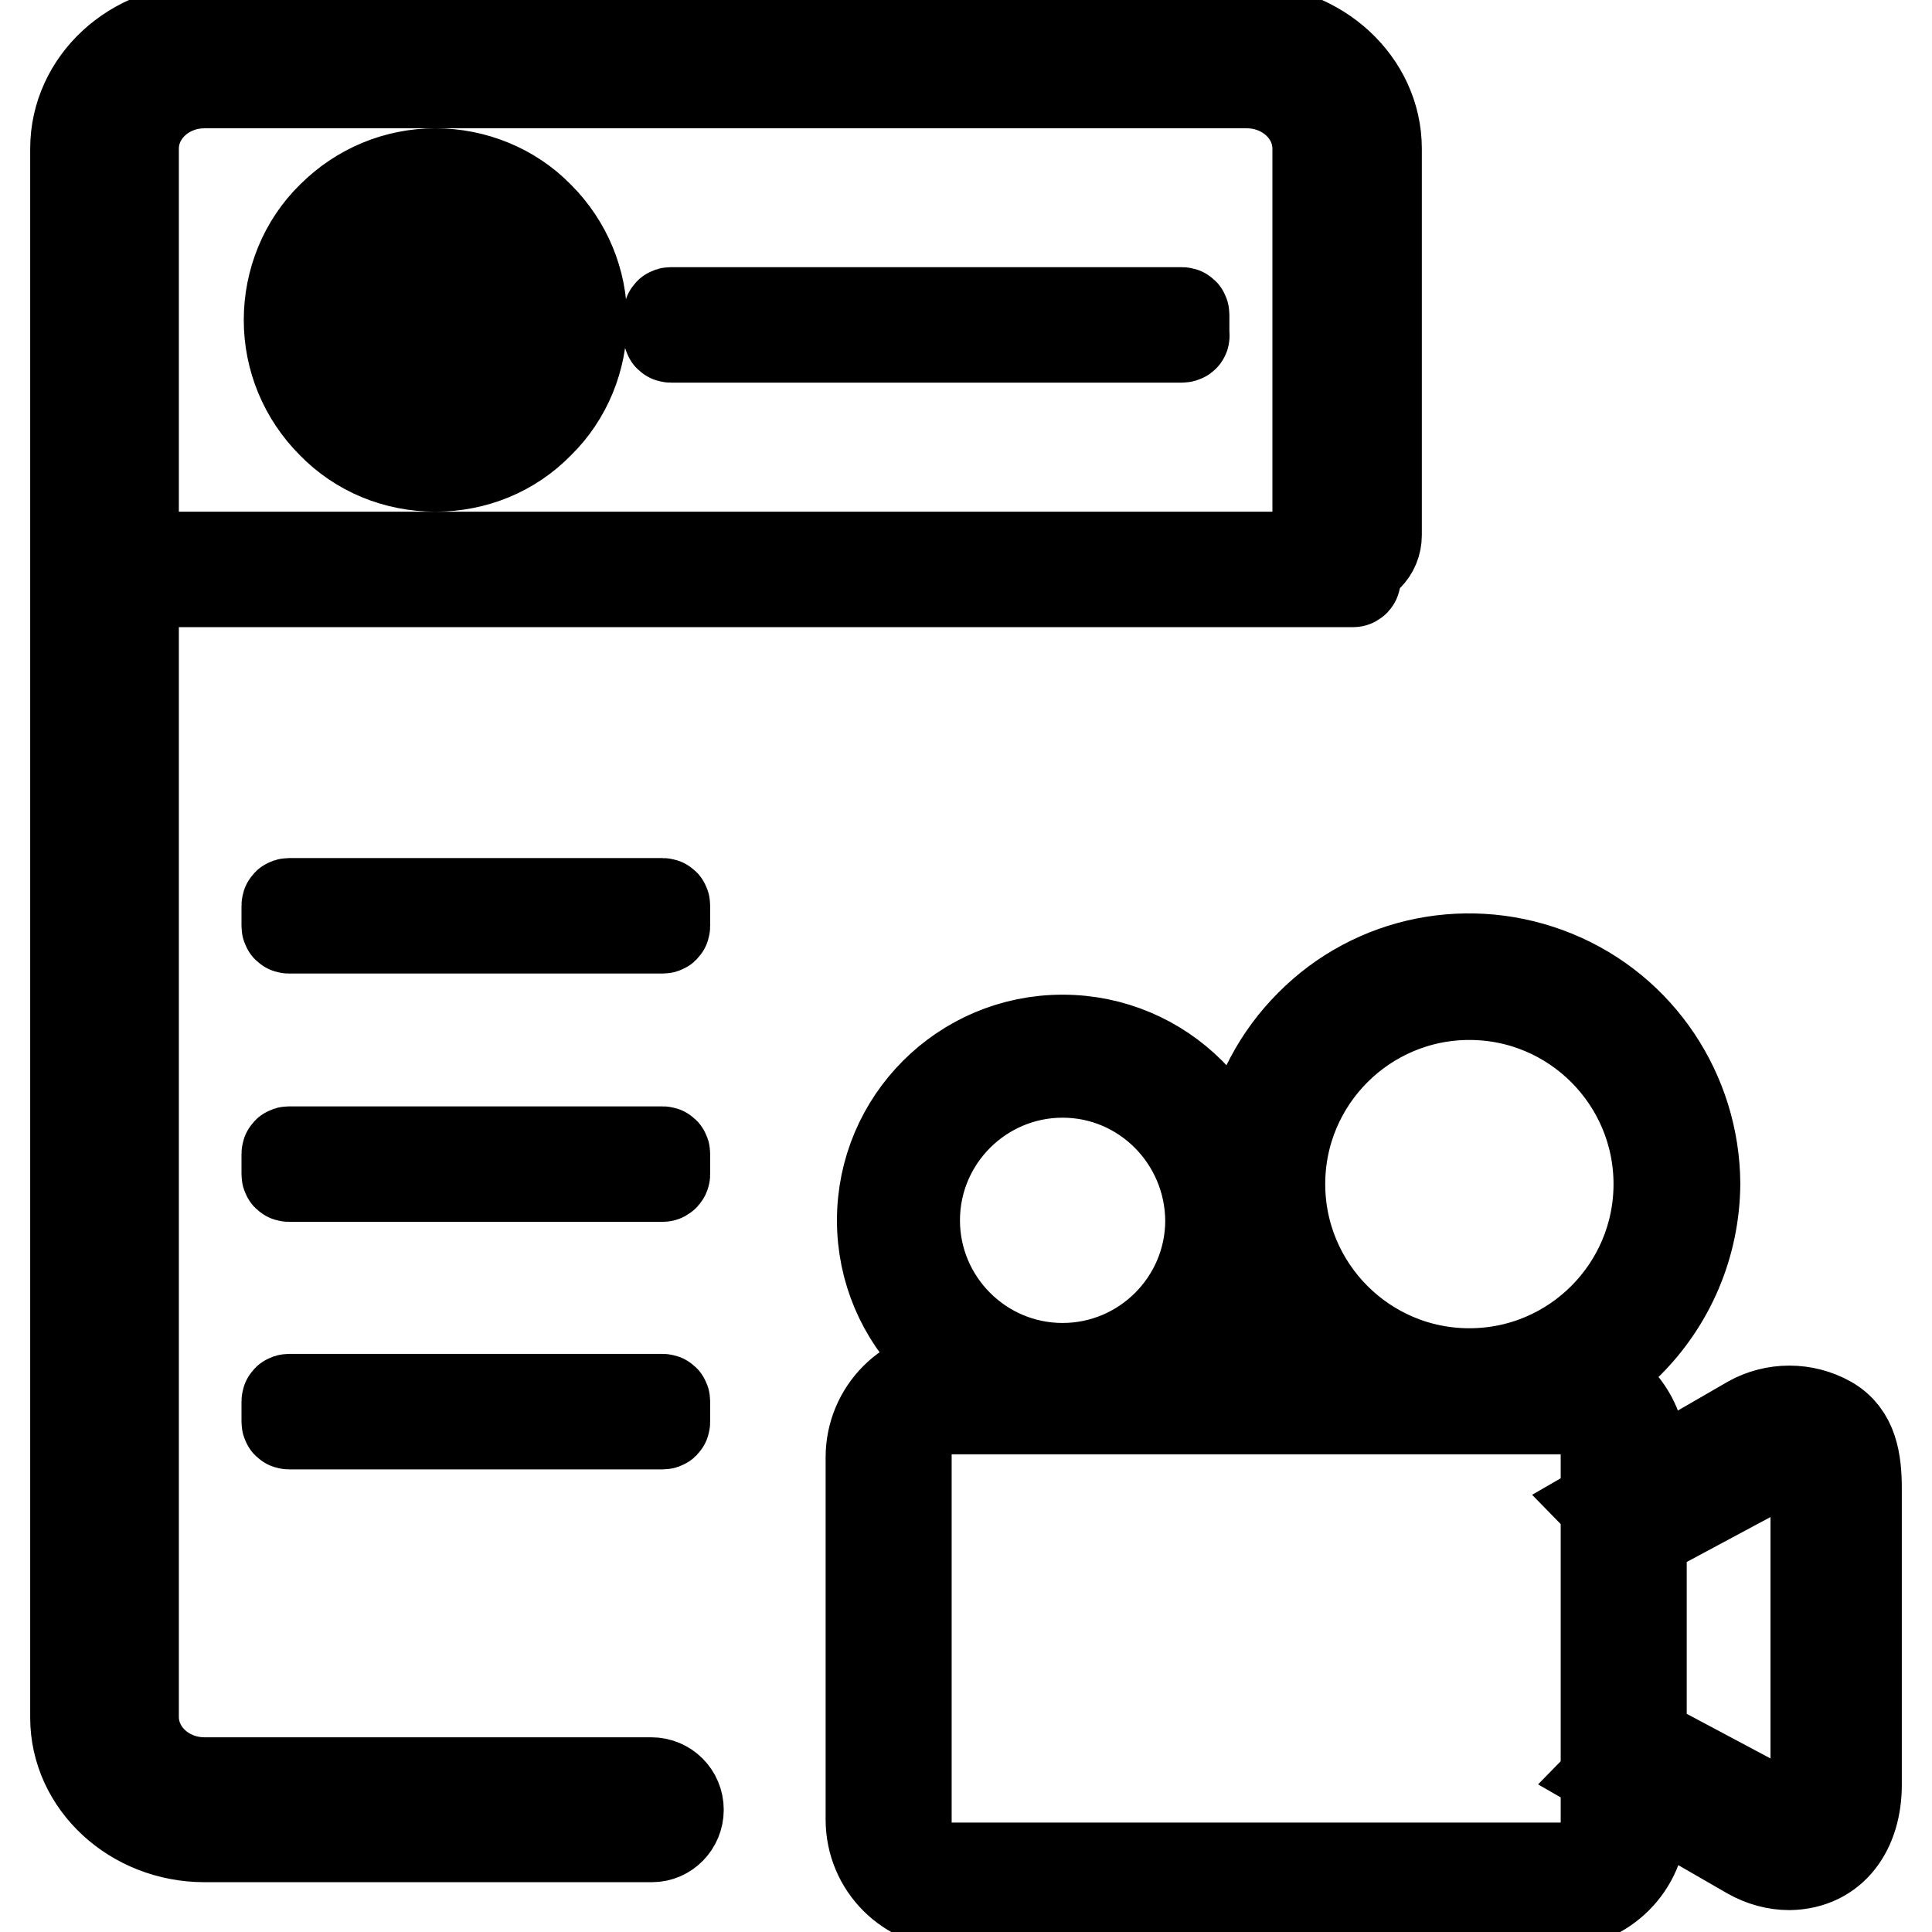<?xml version="1.0" encoding="utf-8"?>
<!-- Svg Vector Icons : http://www.onlinewebfonts.com/icon -->
<!DOCTYPE svg PUBLIC "-//W3C//DTD SVG 1.1//EN" "http://www.w3.org/Graphics/SVG/1.1/DTD/svg11.dtd">
<svg version="1.1" xmlns="http://www.w3.org/2000/svg" xmlns:xlink="http://www.w3.org/1999/xlink" x="0px" y="0px" viewBox="0 0 256 256" enable-background="new 0 0 256 256" xml:space="preserve">
<g> <path stroke-width="12" fill-opacity="0" stroke="#000000"  d="M156.6,44.7H88.9c-0.2,0-0.3-0.1-0.3-0.3v-2.7c0-0.2,0.1-0.3,0.3-0.3h67.7c0.2,0,0.3,0.1,0.3,0.3v2.7 C157,44.6,156.8,44.7,156.6,44.7z M56.9,49.3c-1.6,1.6-4.4,0.5-4.4-1.8V37.4c0-2.3,2.7-3.4,4.4-1.8l8.7,5.1c1,1,1,2.6,0,3.6 L56.9,49.3z M57.7,61.8c-5.2,0-10.1-2-13.7-5.7c-3.7-3.7-5.7-8.6-5.7-13.7s2-10.1,5.7-13.7c3.7-3.7,8.6-5.7,13.7-5.7 s10.1,2,13.7,5.7c3.7,3.7,5.7,8.6,5.7,13.7s-2,10.1-5.7,13.7C67.8,59.8,62.9,61.8,57.7,61.8z M57.7,26.7C49,26.7,42,33.8,42,42.4 c0,8.7,7.1,15.8,15.7,15.8c8.7,0,15.7-7.1,15.7-15.7S66.4,26.7,57.7,26.7z M179.3,77.1h-166c-0.2,0-0.3-0.1-0.3-0.3v-2.7 c0-0.2,0.1-0.3,0.3-0.3h166c0.2,0,0.3,0.1,0.3,0.3v2.7C179.6,76.9,179.5,77.1,179.3,77.1z M87.8,123H38.3c-0.2,0-0.3-0.1-0.3-0.3 V120c0-0.2,0.1-0.3,0.3-0.3h49.5c0.2,0,0.3,0.1,0.3,0.3v2.7C88.1,122.9,88,123,87.8,123z M87.8,155.9H38.3c-0.2,0-0.3-0.1-0.3-0.3 v-2.7c0-0.2,0.1-0.3,0.3-0.3h49.5c0.2,0,0.3,0.1,0.3,0.3v2.7C88.1,155.7,88,155.9,87.8,155.9z M87.8,188.7H38.3 c-0.2,0-0.3-0.1-0.3-0.3v-2.7c0-0.2,0.1-0.3,0.3-0.3h49.5c0.2,0,0.3,0.1,0.3,0.3v2.7C88.1,188.6,88,188.7,87.8,188.7z M89.9,239.8 c0-2-1.6-3.6-3.6-3.6H27.1c-5.2,0-9.4-3.9-9.4-8.7V19.7c0-4.8,4.2-8.7,9.4-8.7h138.1c5.2,0,9.4,3.9,9.4,8.7v51.2 c0,2.1,1.7,3.9,3.9,3.9s3.9-1.7,3.9-3.9V19.7c0-8.7-7.7-15.8-17.1-15.8H27.1C17.7,3.8,10,10.9,10,19.7v207.9 c0,8.7,7.7,15.8,17.1,15.8h59.3C88.3,243.4,89.9,241.8,89.9,239.8z M237.1,247.1c-1.8,0-3.6-0.5-5.2-1.4l-18.4-10.6l4.2-4.3 l19.9,10.6c0.6,0.4,1.4,0.4,2,0c0.6-0.4,1-1,1-1.8v-45.2c0-0.7-0.4-1.4-1-1.8c-0.6-0.4-1.4-0.4-2,0l-20.7,11.1l-4.2-4.3l19.2-11.1 c3.2-1.8,7.2-1.8,10.4,0c3.2,1.8,3.7,5.3,3.7,9v39.2C246,242.4,242.9,247,237.1,247.1L237.1,247.1z M206.4,252.2h-79.9 c-6.1,0-11.1-4.9-11.1-11.1v-48c0-6.1,4.9-11.1,11.1-11.1h79.9c6.1,0,11.1,5,11.1,11.1v48C217.5,247.2,212.5,252.1,206.4,252.2 L206.4,252.2z M123.5,186.7c-1.9,0-3.4,1.5-3.4,3.4v54c0,1.9,1.5,3.4,3.4,3.4h85.9c1.9,0,3.4-1.5,3.4-3.4v-54 c0-1.9-1.5-3.4-3.4-3.4H123.5z M140.8,185.6c-13.2,0-23.9-10.7-23.9-23.9c0-13.2,10.7-23.9,23.9-23.9c13.2,0,23.9,10.7,23.9,23.9 C164.7,174.9,154,185.6,140.8,185.6z M140.8,142.1c-10.8,0-19.6,8.8-19.6,19.6c0,10.8,8.8,19.6,19.6,19.6 c10.8,0,19.6-8.8,19.6-19.6C160.3,150.9,151.6,142.1,140.8,142.1z M206.1,129.3c-11.2-4.6-24-2.1-32.5,6.5 c-8.5,8.5-11.1,21.4-6.5,32.5c4.6,11.2,15.5,18.4,27.6,18.4c16.5,0,29.8-13.4,29.9-29.9C224.5,144.8,217.3,133.9,206.1,129.3 L206.1,129.3z M194.7,182c-13.9,0-25.1-11.3-25.1-25.1c0-13.9,11.3-25.1,25.1-25.1c13.9,0,25.1,11.3,25.1,25.1 C219.8,170.7,208.6,182,194.7,182z"/></g>
</svg>